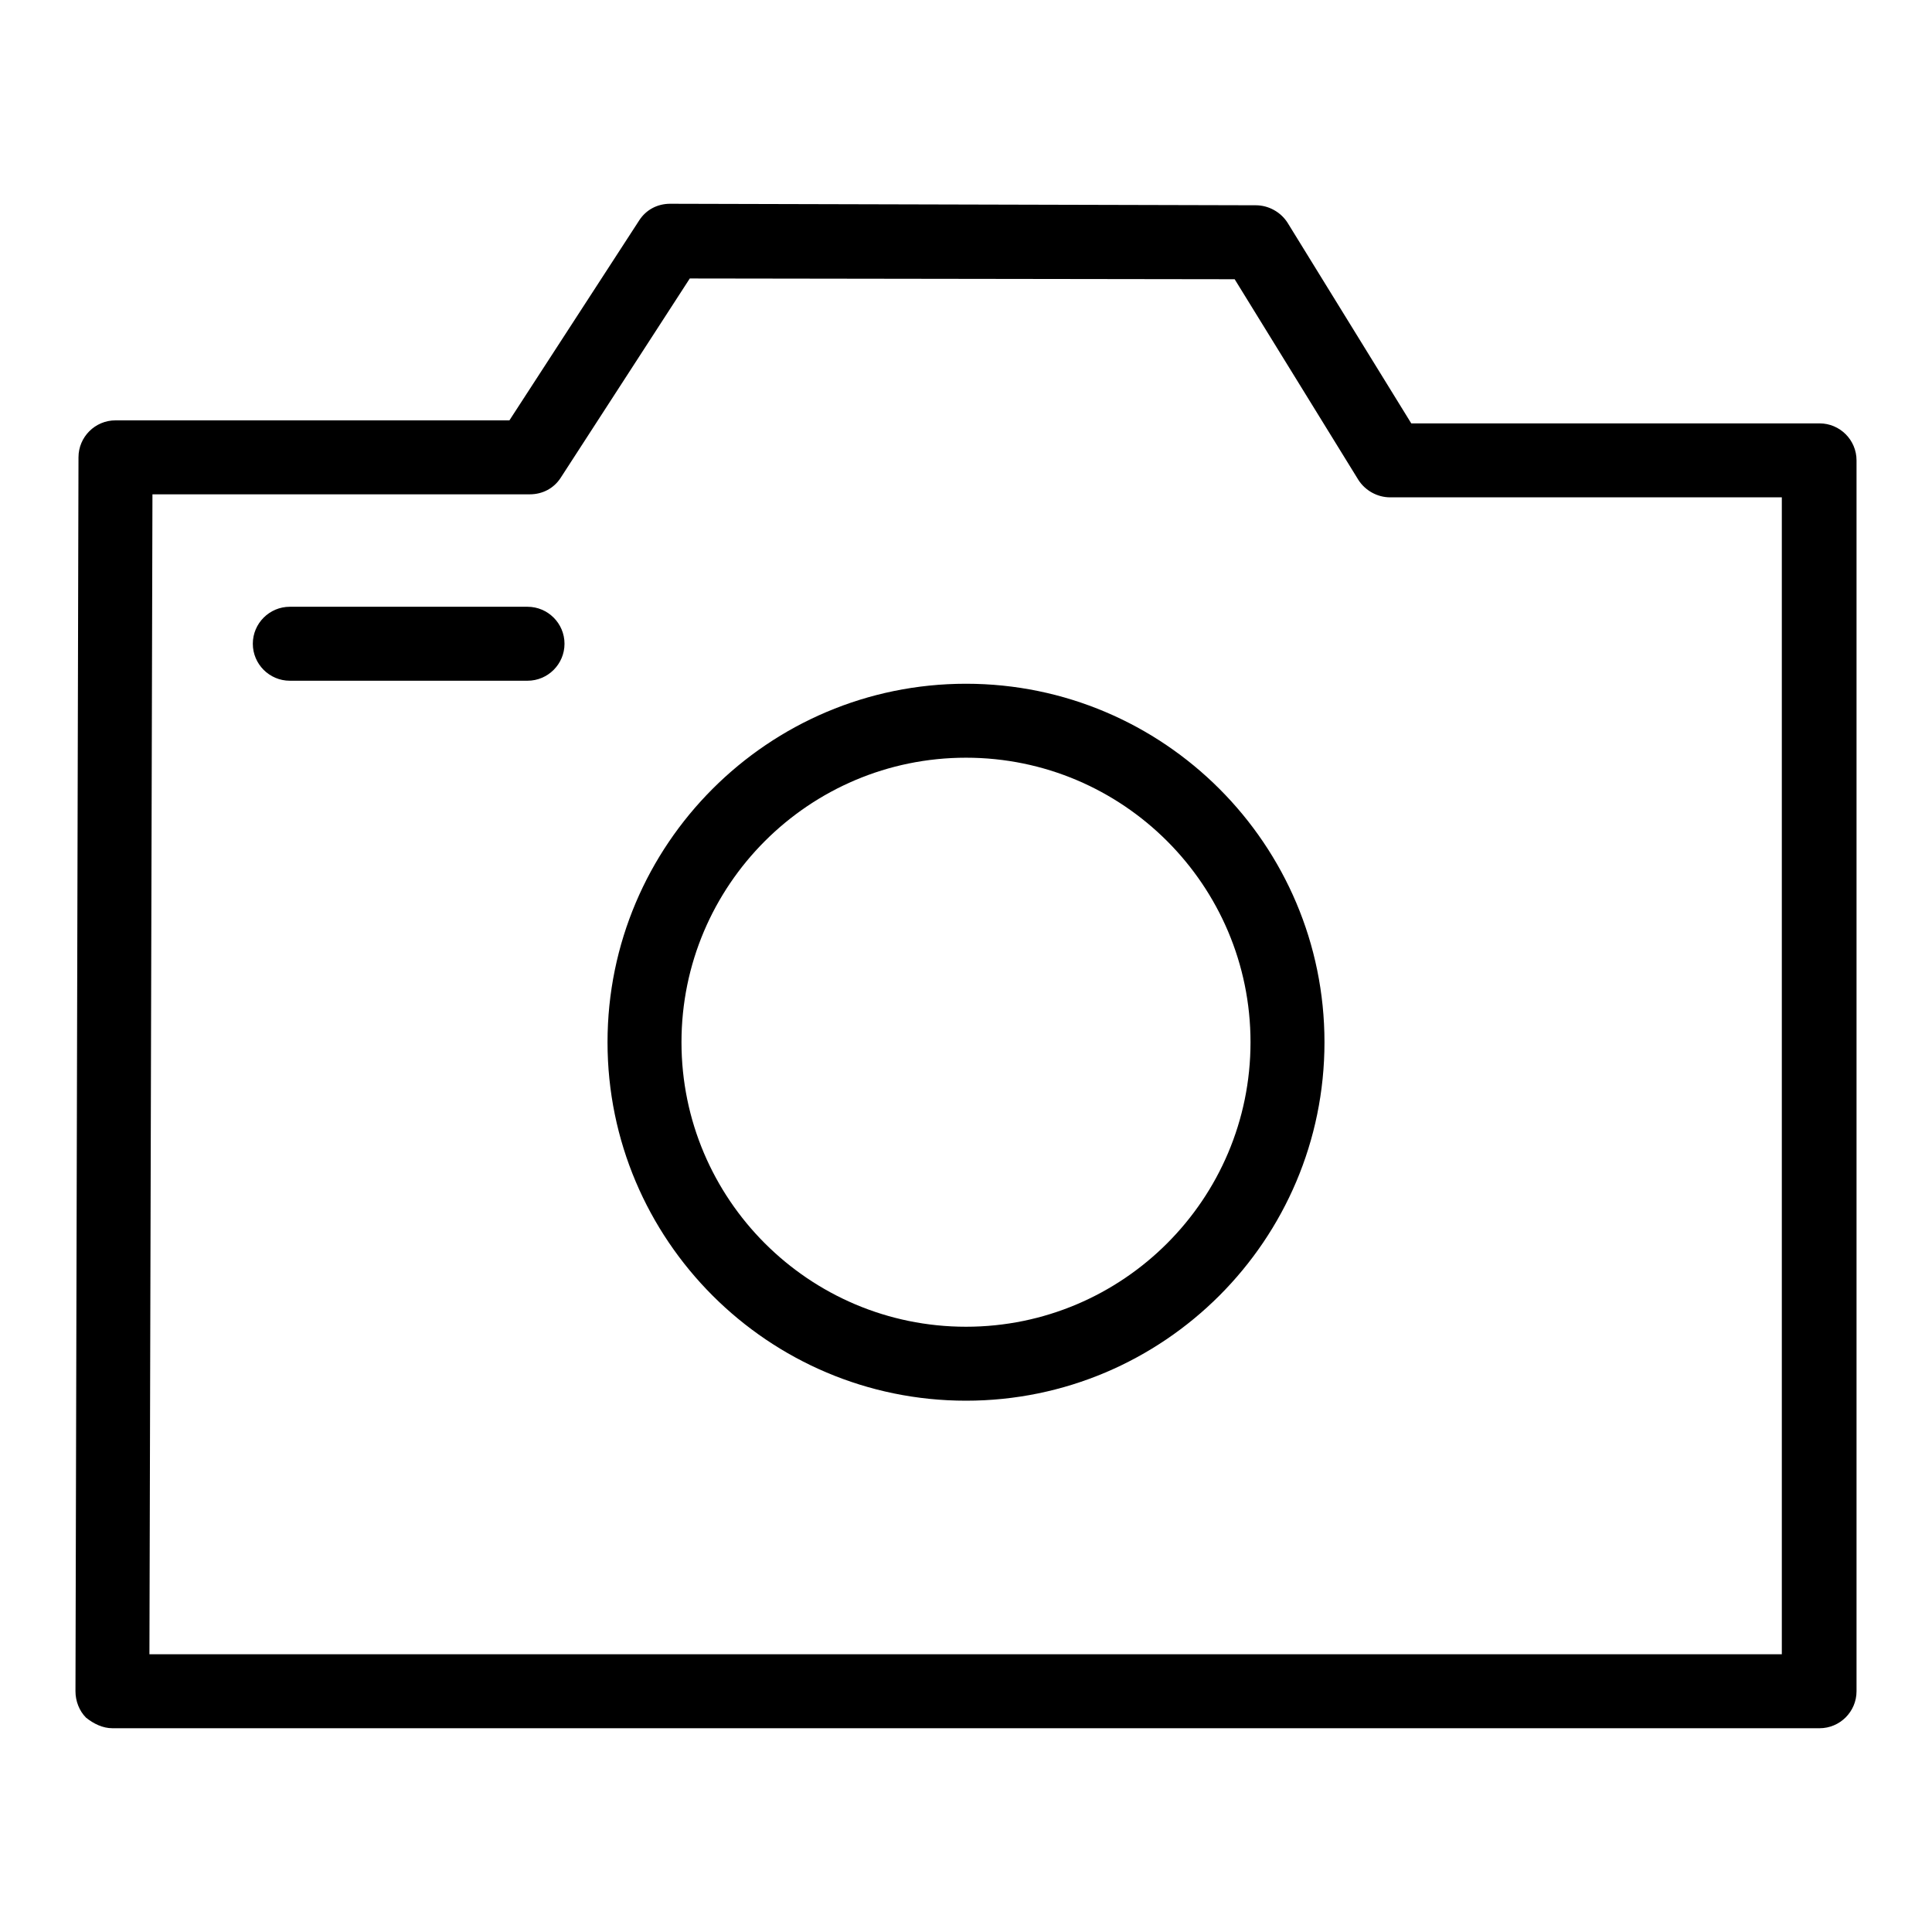 <?xml version="1.0" encoding="utf-8"?>
<!-- Svg Vector Icons : http://www.onlinewebfonts.com/icon -->
<!DOCTYPE svg PUBLIC "-//W3C//DTD SVG 1.1//EN" "http://www.w3.org/Graphics/SVG/1.1/DTD/svg11.dtd">
<svg version="1.1" xmlns="http://www.w3.org/2000/svg" xmlns:xlink="http://www.w3.org/1999/xlink" x="0px" y="0px" viewBox="0 0 256 256" enable-background="new 0 0 256 256" xml:space="preserve">
<g><g><path fill="#000000" d="M128,90.6c-26.2,0-47.5,21.3-47.5,47.5c0,26.2,21.3,47.5,47.5,47.5c26.2,0,47.5-21.3,47.5-47.5C175.5,111.9,154.2,90.6,128,90.6z M128,175.8c-20.8,0-37.7-16.9-37.7-37.7s16.9-37.7,37.7-37.7c20.8,0,37.7,16.9,37.7,37.7S148.8,175.8,128,175.8z"/><path fill="#000000" d="M69.9,80.4H38.4c-2.7,0-4.9,2.2-4.9,4.9c0,2.7,2.2,4.9,4.9,4.9h31.5c2.7,0,4.9-2.2,4.9-4.9C74.8,82.6,72.6,80.4,69.9,80.4z"/><path fill="#000000" d="M14.9,229h226.2c2.7,0,4.9-2.2,4.9-4.9V61c0-2.7-2.2-4.9-4.9-4.9H187l-16.4-26.6c-0.9-1.4-2.5-2.3-4.2-2.3L88.8,27l0,0c-1.7,0-3.2,0.8-4.1,2.2L67.5,55.7H15.3c-2.7,0-4.9,2.2-4.9,4.9L10,224.1c0,1.3,0.5,2.6,1.4,3.5C12.4,228.4,13.6,229,14.9,229z M20.2,65.5h50c1.7,0,3.2-0.8,4.1-2.2l17.1-26.4l72.2,0.1l16.4,26.6c0.9,1.4,2.5,2.3,4.2,2.3h51.9v153.3H19.8L20.2,65.5z"/></g></g>
</svg>